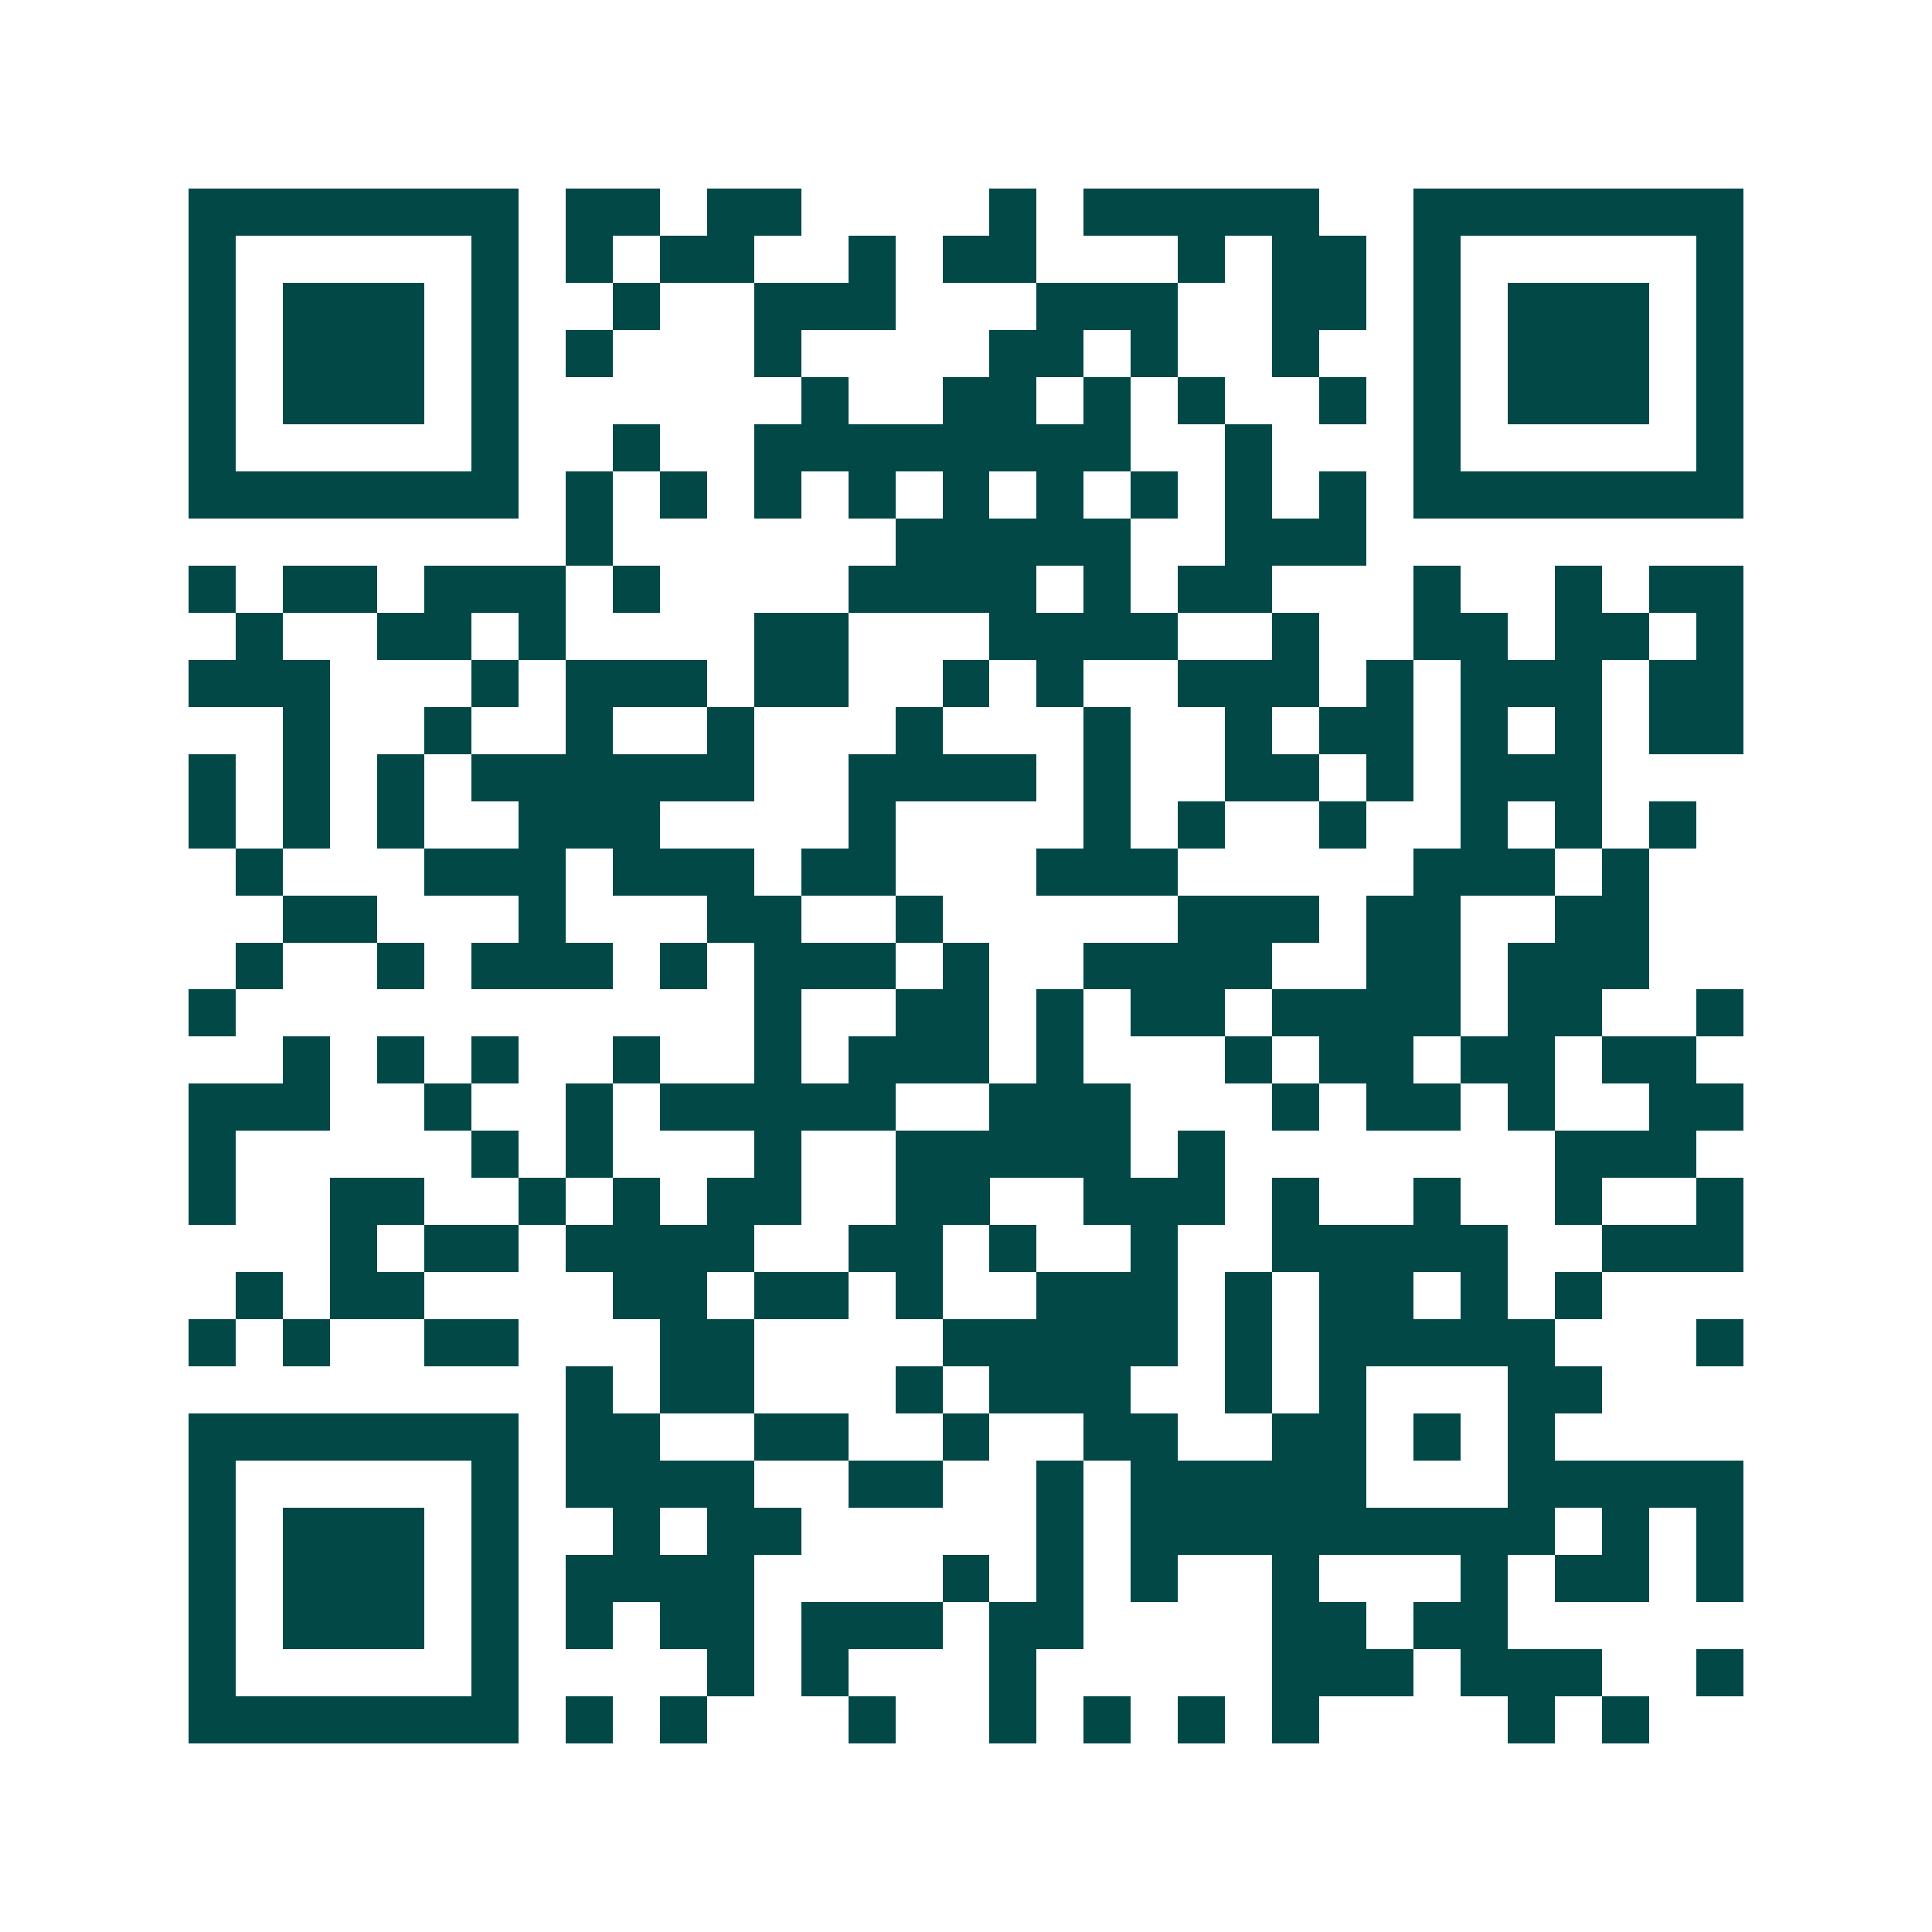 <svg xmlns="http://www.w3.org/2000/svg" width="200" height="200" viewBox="0 0 41 41" shape-rendering="crispEdges"><path fill="#ffffff" d="M0 0h41v41H0z"/><path stroke="#014847" d="M4 4.5h7m1 0h2m1 0h2m4 0h1m1 0h5m2 0h7M4 5.5h1m5 0h1m1 0h1m1 0h2m2 0h1m1 0h2m3 0h1m1 0h2m1 0h1m5 0h1M4 6.5h1m1 0h3m1 0h1m2 0h1m2 0h3m3 0h3m2 0h2m1 0h1m1 0h3m1 0h1M4 7.5h1m1 0h3m1 0h1m1 0h1m3 0h1m4 0h2m1 0h1m2 0h1m2 0h1m1 0h3m1 0h1M4 8.5h1m1 0h3m1 0h1m6 0h1m2 0h2m1 0h1m1 0h1m2 0h1m1 0h1m1 0h3m1 0h1M4 9.5h1m5 0h1m2 0h1m2 0h8m2 0h1m3 0h1m5 0h1M4 10.5h7m1 0h1m1 0h1m1 0h1m1 0h1m1 0h1m1 0h1m1 0h1m1 0h1m1 0h1m1 0h7M12 11.5h1m6 0h5m2 0h3M4 12.5h1m1 0h2m1 0h3m1 0h1m4 0h4m1 0h1m1 0h2m3 0h1m2 0h1m1 0h2M5 13.5h1m2 0h2m1 0h1m4 0h2m3 0h4m2 0h1m2 0h2m1 0h2m1 0h1M4 14.5h3m3 0h1m1 0h3m1 0h2m2 0h1m1 0h1m2 0h3m1 0h1m1 0h3m1 0h2M6 15.5h1m2 0h1m2 0h1m2 0h1m3 0h1m3 0h1m2 0h1m1 0h2m1 0h1m1 0h1m1 0h2M4 16.5h1m1 0h1m1 0h1m1 0h6m2 0h4m1 0h1m2 0h2m1 0h1m1 0h3M4 17.5h1m1 0h1m1 0h1m2 0h3m4 0h1m4 0h1m1 0h1m2 0h1m2 0h1m1 0h1m1 0h1M5 18.5h1m3 0h3m1 0h3m1 0h2m3 0h3m5 0h3m1 0h1M6 19.5h2m3 0h1m3 0h2m2 0h1m5 0h3m1 0h2m2 0h2M5 20.5h1m2 0h1m1 0h3m1 0h1m1 0h3m1 0h1m2 0h4m2 0h2m1 0h3M4 21.5h1m11 0h1m2 0h2m1 0h1m1 0h2m1 0h4m1 0h2m2 0h1M6 22.5h1m1 0h1m1 0h1m2 0h1m2 0h1m1 0h3m1 0h1m3 0h1m1 0h2m1 0h2m1 0h2M4 23.5h3m2 0h1m2 0h1m1 0h5m2 0h3m3 0h1m1 0h2m1 0h1m2 0h2M4 24.5h1m5 0h1m1 0h1m3 0h1m2 0h5m1 0h1m7 0h3M4 25.5h1m2 0h2m2 0h1m1 0h1m1 0h2m2 0h2m2 0h3m1 0h1m2 0h1m2 0h1m2 0h1M7 26.5h1m1 0h2m1 0h4m2 0h2m1 0h1m2 0h1m2 0h5m2 0h3M5 27.5h1m1 0h2m4 0h2m1 0h2m1 0h1m2 0h3m1 0h1m1 0h2m1 0h1m1 0h1M4 28.5h1m1 0h1m2 0h2m3 0h2m4 0h5m1 0h1m1 0h5m3 0h1M12 29.5h1m1 0h2m3 0h1m1 0h3m2 0h1m1 0h1m3 0h2M4 30.5h7m1 0h2m2 0h2m2 0h1m2 0h2m2 0h2m1 0h1m1 0h1M4 31.5h1m5 0h1m1 0h4m2 0h2m2 0h1m1 0h5m3 0h5M4 32.5h1m1 0h3m1 0h1m2 0h1m1 0h2m5 0h1m1 0h9m1 0h1m1 0h1M4 33.5h1m1 0h3m1 0h1m1 0h4m4 0h1m1 0h1m1 0h1m2 0h1m3 0h1m1 0h2m1 0h1M4 34.5h1m1 0h3m1 0h1m1 0h1m1 0h2m1 0h3m1 0h2m4 0h2m1 0h2M4 35.5h1m5 0h1m4 0h1m1 0h1m3 0h1m5 0h3m1 0h3m2 0h1M4 36.5h7m1 0h1m1 0h1m3 0h1m2 0h1m1 0h1m1 0h1m1 0h1m4 0h1m1 0h1"/></svg>
